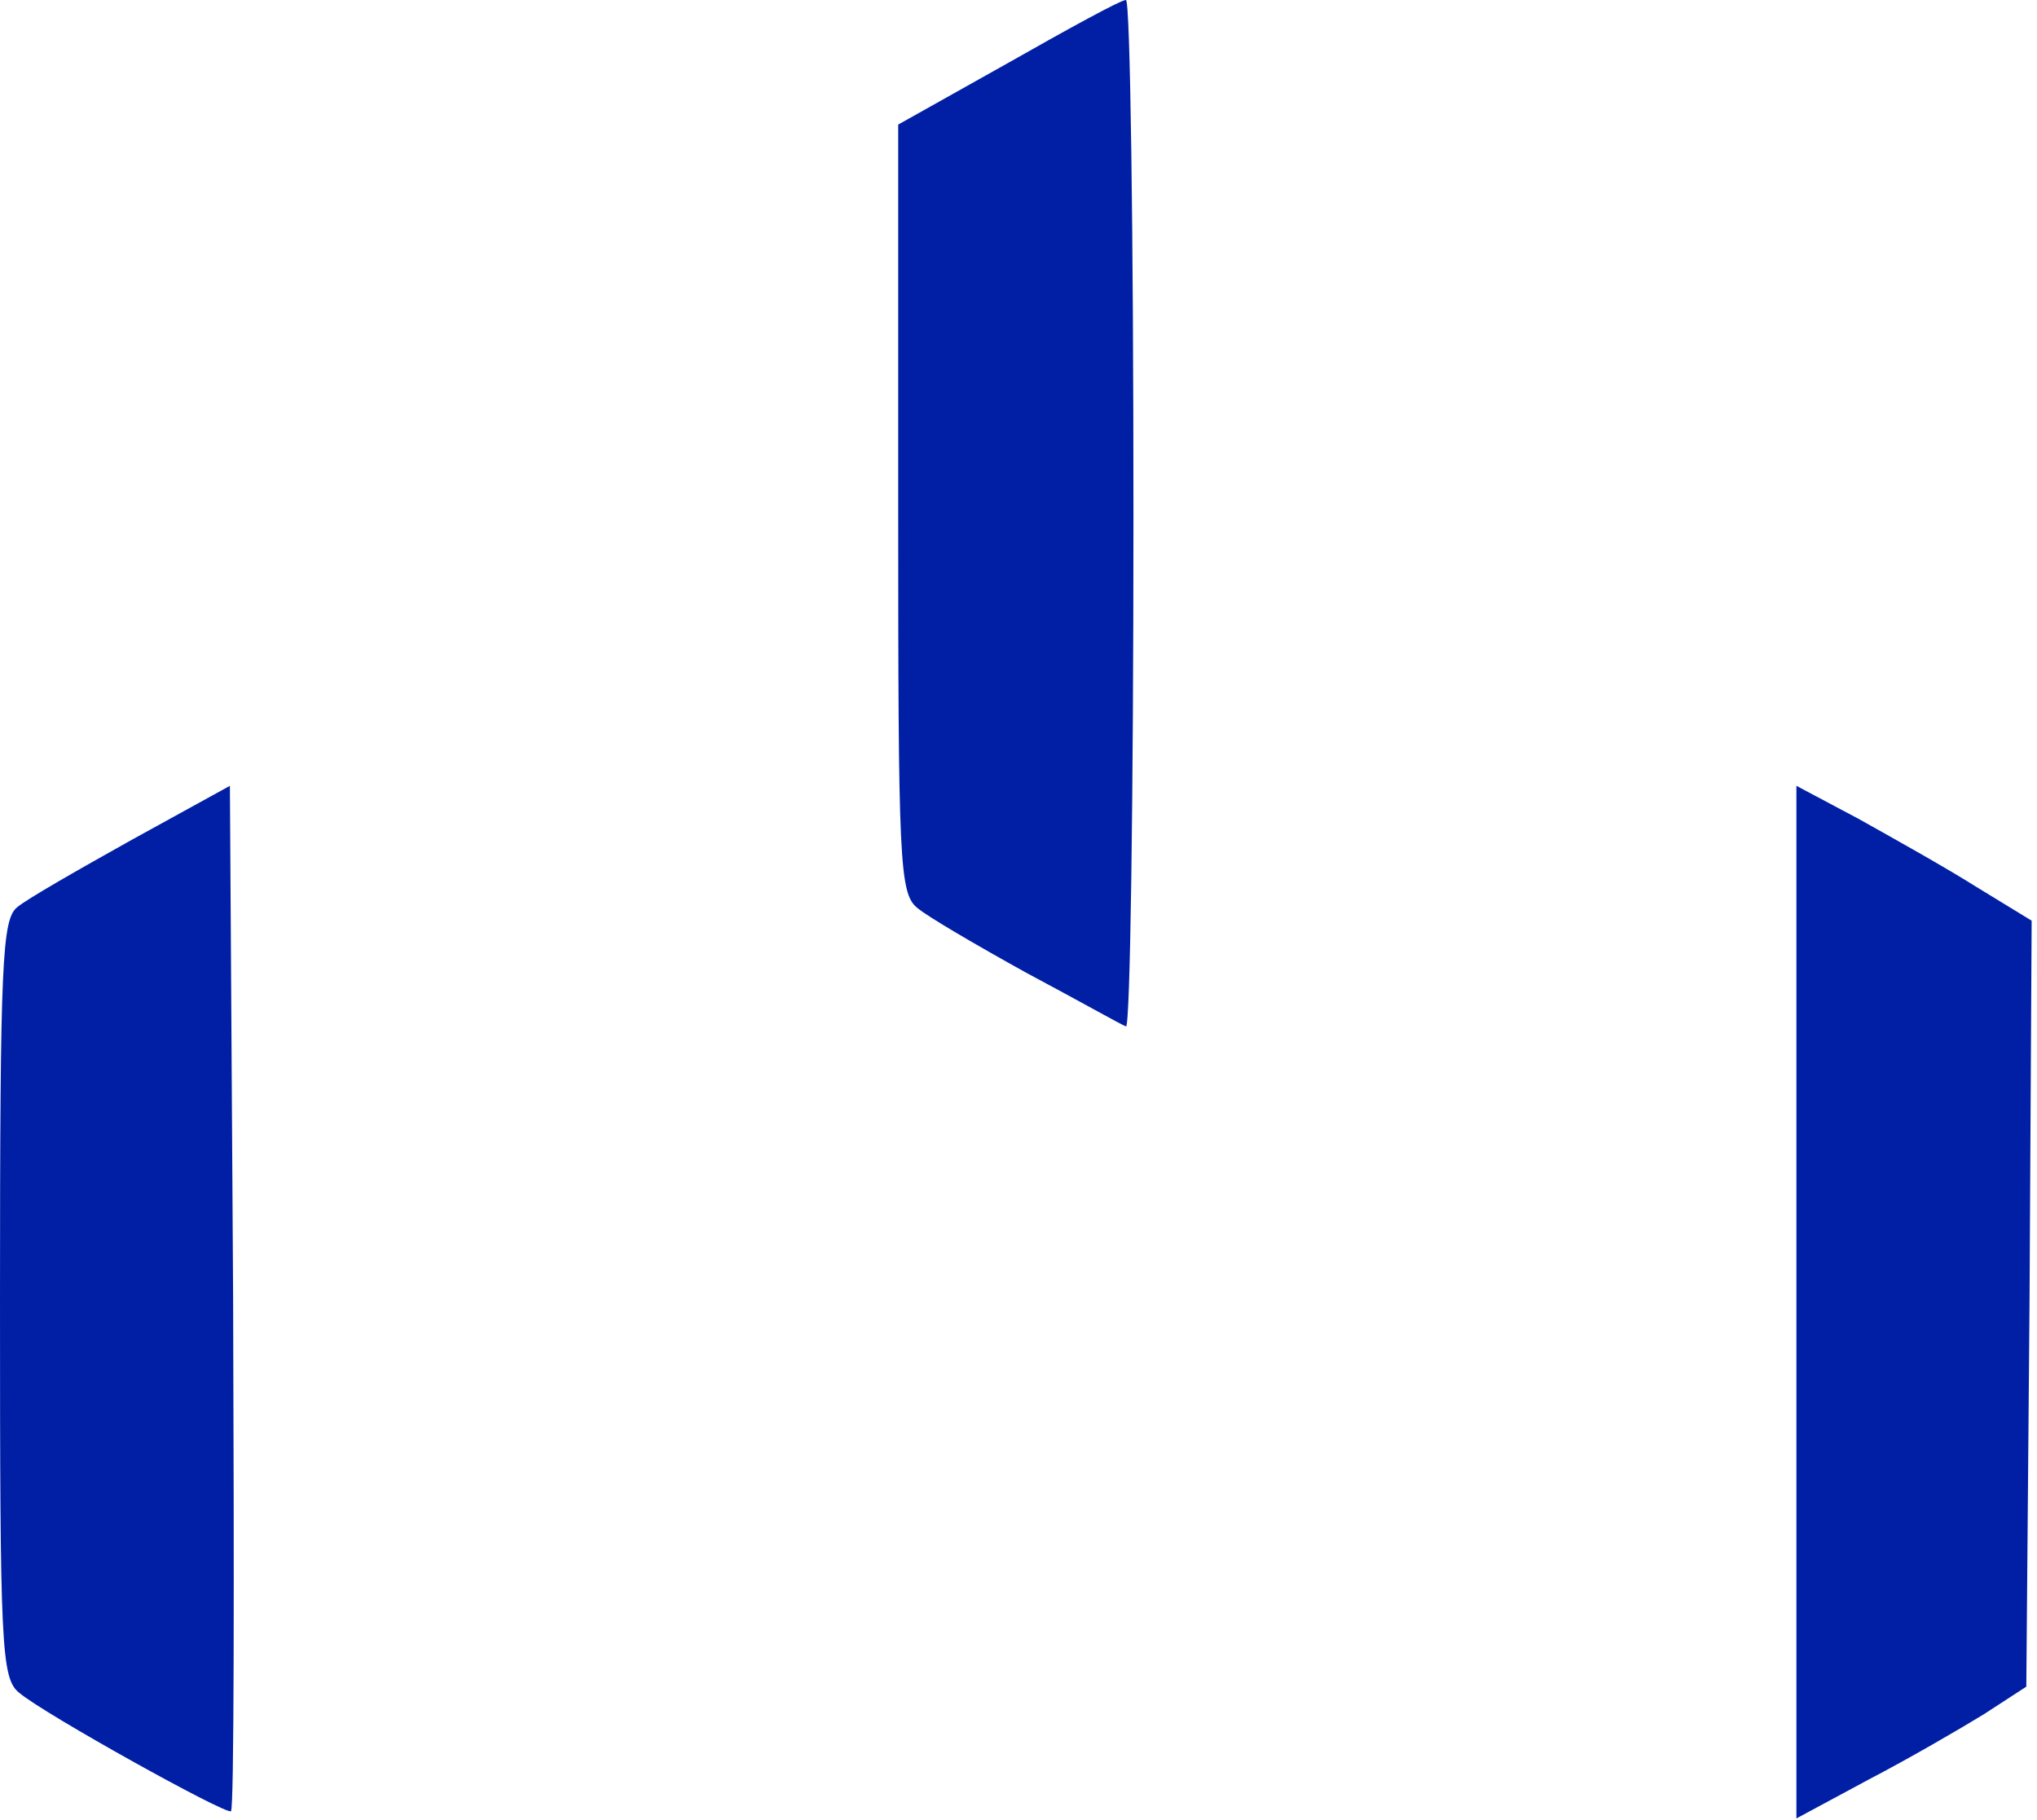 <svg width="254" height="227" viewBox="0 0 254 227" fill="none" xmlns="http://www.w3.org/2000/svg">
<path d="M125.733 7.832L112 15.536V63.426C112 107.465 112.133 111.445 114.4 113.243C115.6 114.27 121.733 117.865 128 121.332C134.267 124.67 139.733 127.751 140.4 128.008C140.933 128.265 141.333 99.633 141.333 64.325C141.333 28.889 140.933 0 140.4 0C139.733 0 133.2 3.595 125.733 7.832Z" fill="#001FA5"/>
<path d="M16.533 104.676C9.867 108.4 3.333 112.123 2.133 113.15C0.267 114.691 0 119.827 0 162.068C0 205.336 0.133 209.317 2.4 211.114C5.6 213.81 28.267 226.393 28.8 225.879C29.2 225.622 29.2 196.734 29.067 161.683L28.667 98L16.533 104.676Z" fill="#001FA5"/>
<path d="M224 162.325V226.778L233.067 221.899C238 219.332 244.4 215.608 247.333 213.811L252.667 210.344L253.067 162.582L253.333 114.82L246.4 110.583C242.533 108.143 235.867 104.42 231.733 102.109L224 98V162.325Z" fill="#001FA5"/>
</svg>
